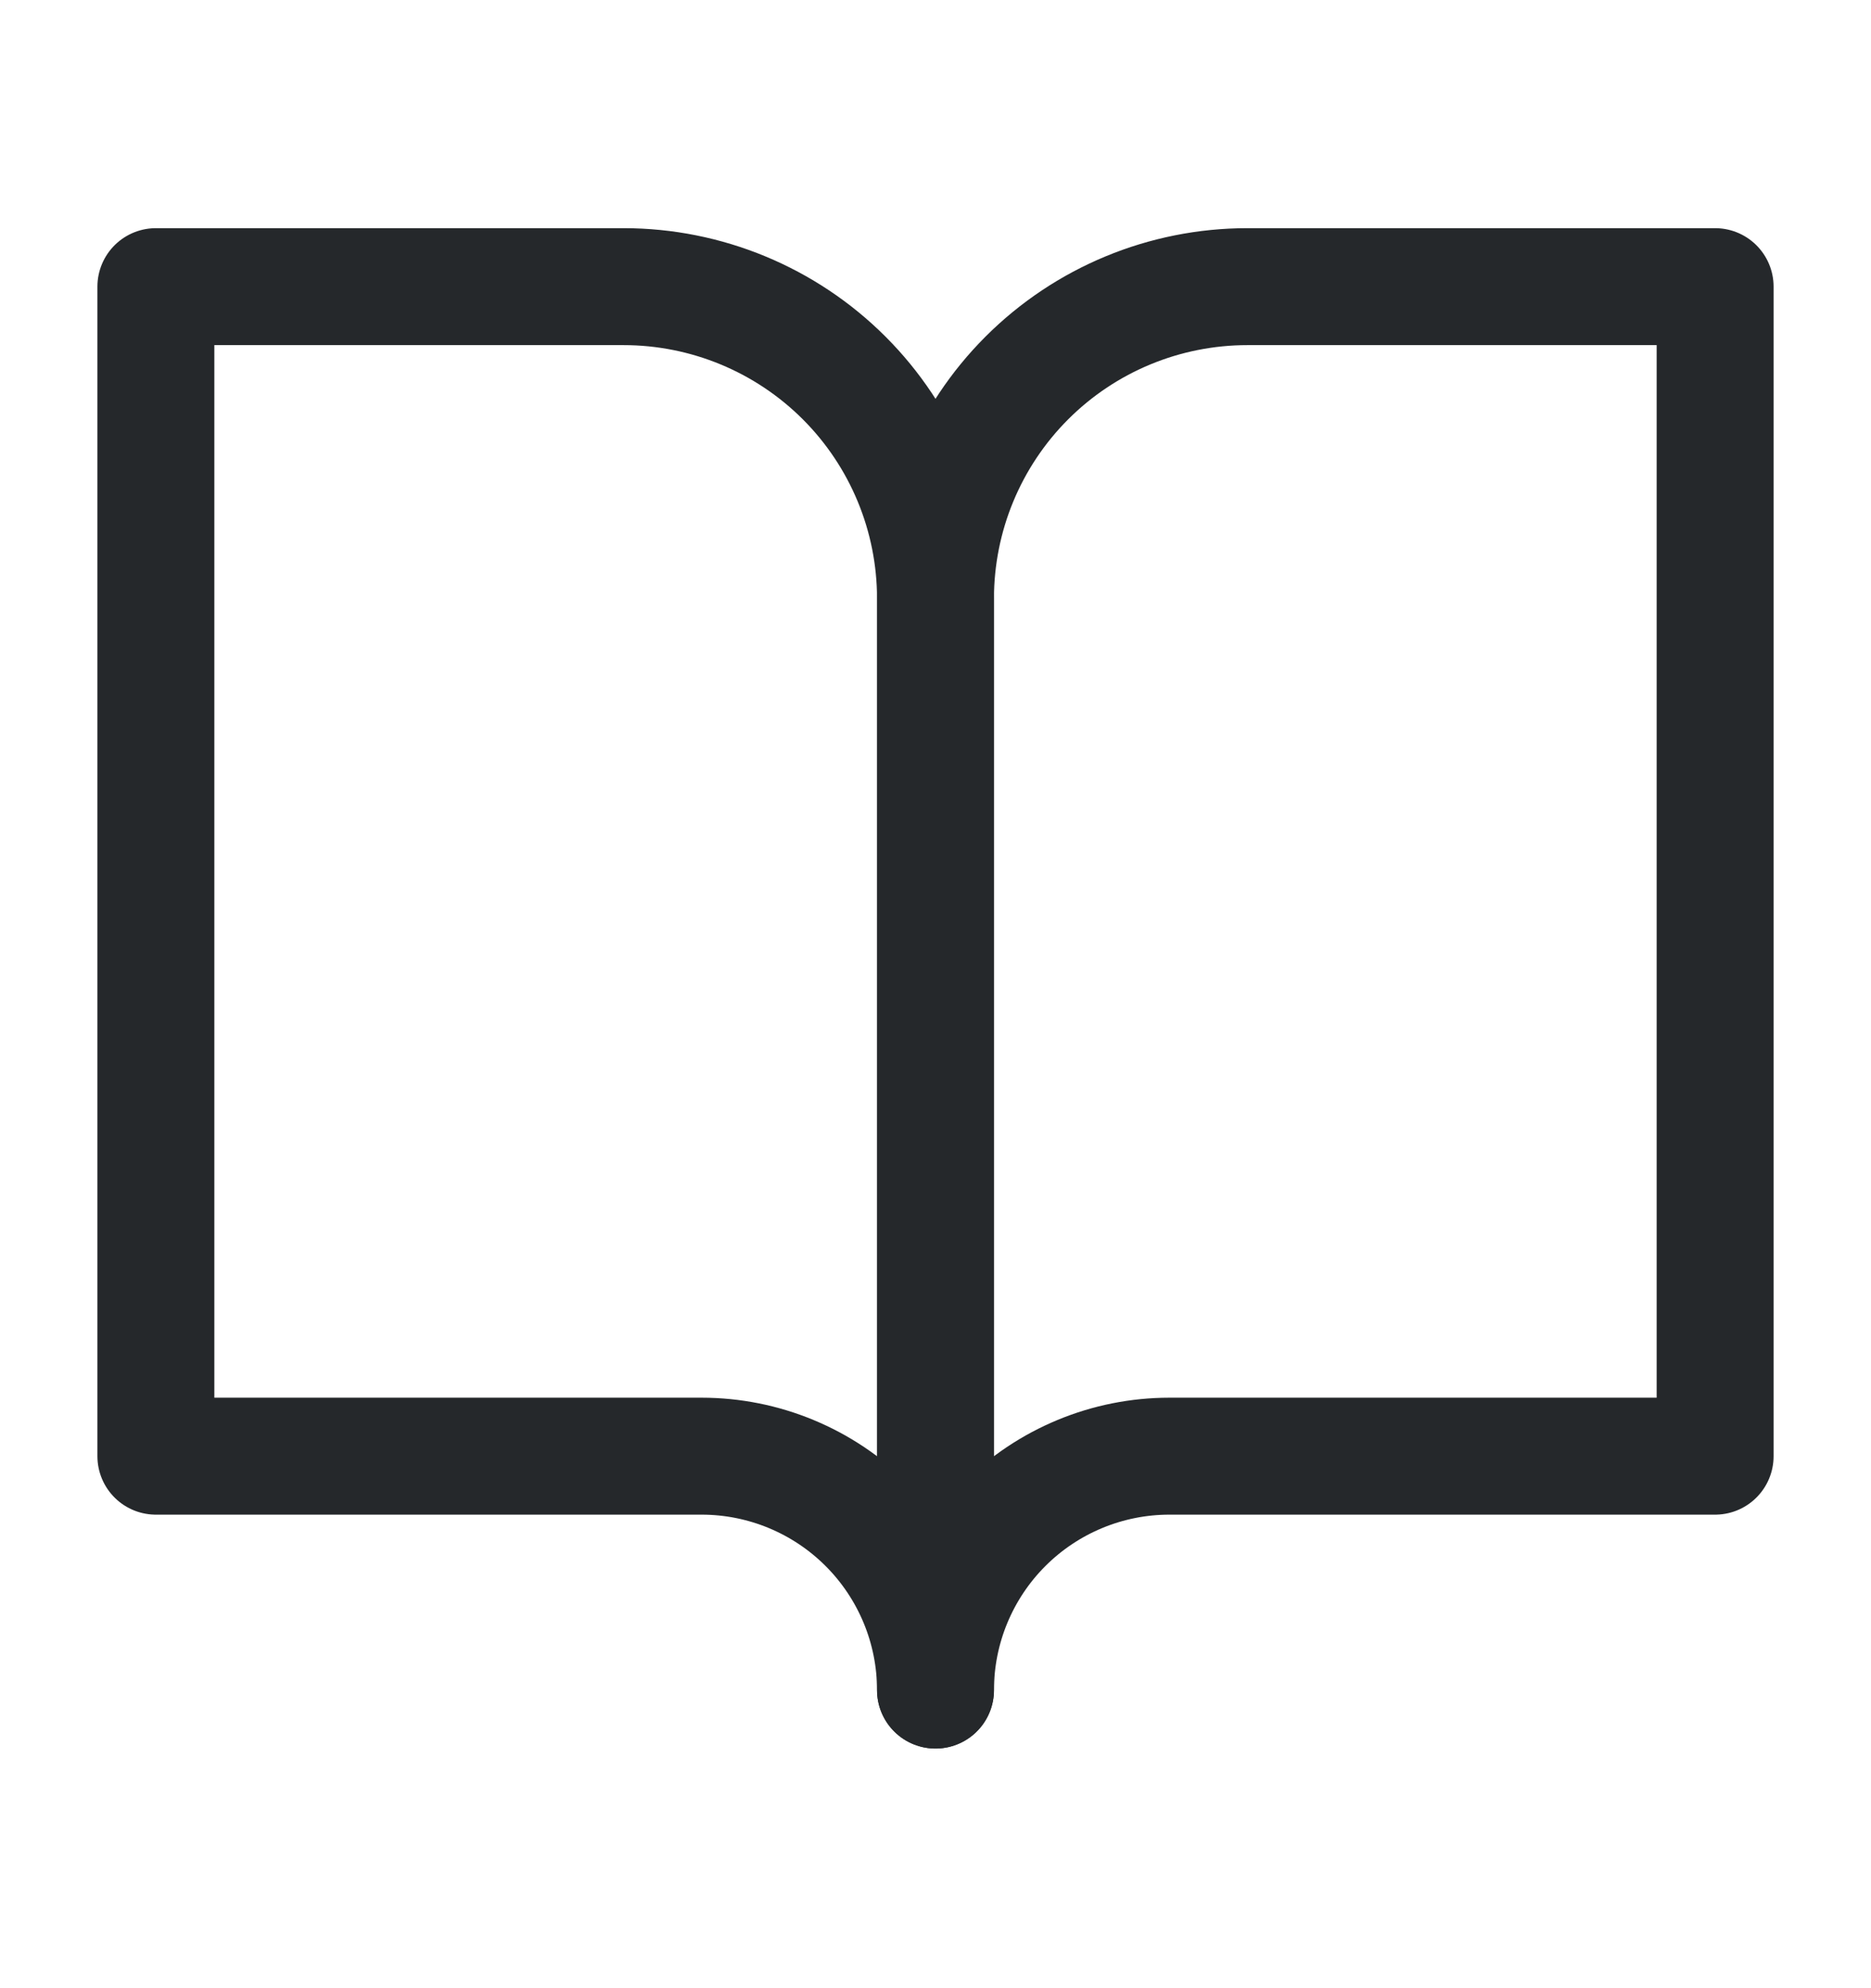 <svg width="16" height="17" viewBox="0 0 16 17" fill="none" xmlns="http://www.w3.org/2000/svg">
<path d="M1.333 2.451H5.333C6.04 2.451 6.719 2.732 7.219 3.232C7.719 3.732 8 4.411 8 5.118V14.451C8 13.921 7.789 13.412 7.414 13.037C7.039 12.662 6.53 12.451 6 12.451H1.333V2.451Z" stroke="#25282B" stroke-linecap="round" stroke-linejoin="round"/>
<path d="M14.667 2.451H10.667C9.959 2.451 9.281 2.732 8.781 3.232C8.281 3.732 8 4.411 8 5.118V14.451C8 13.921 8.211 13.412 8.586 13.037C8.961 12.662 9.47 12.451 10 12.451H14.667V2.451Z" stroke="#25282B" stroke-linecap="round" stroke-linejoin="round"/>
</svg>
